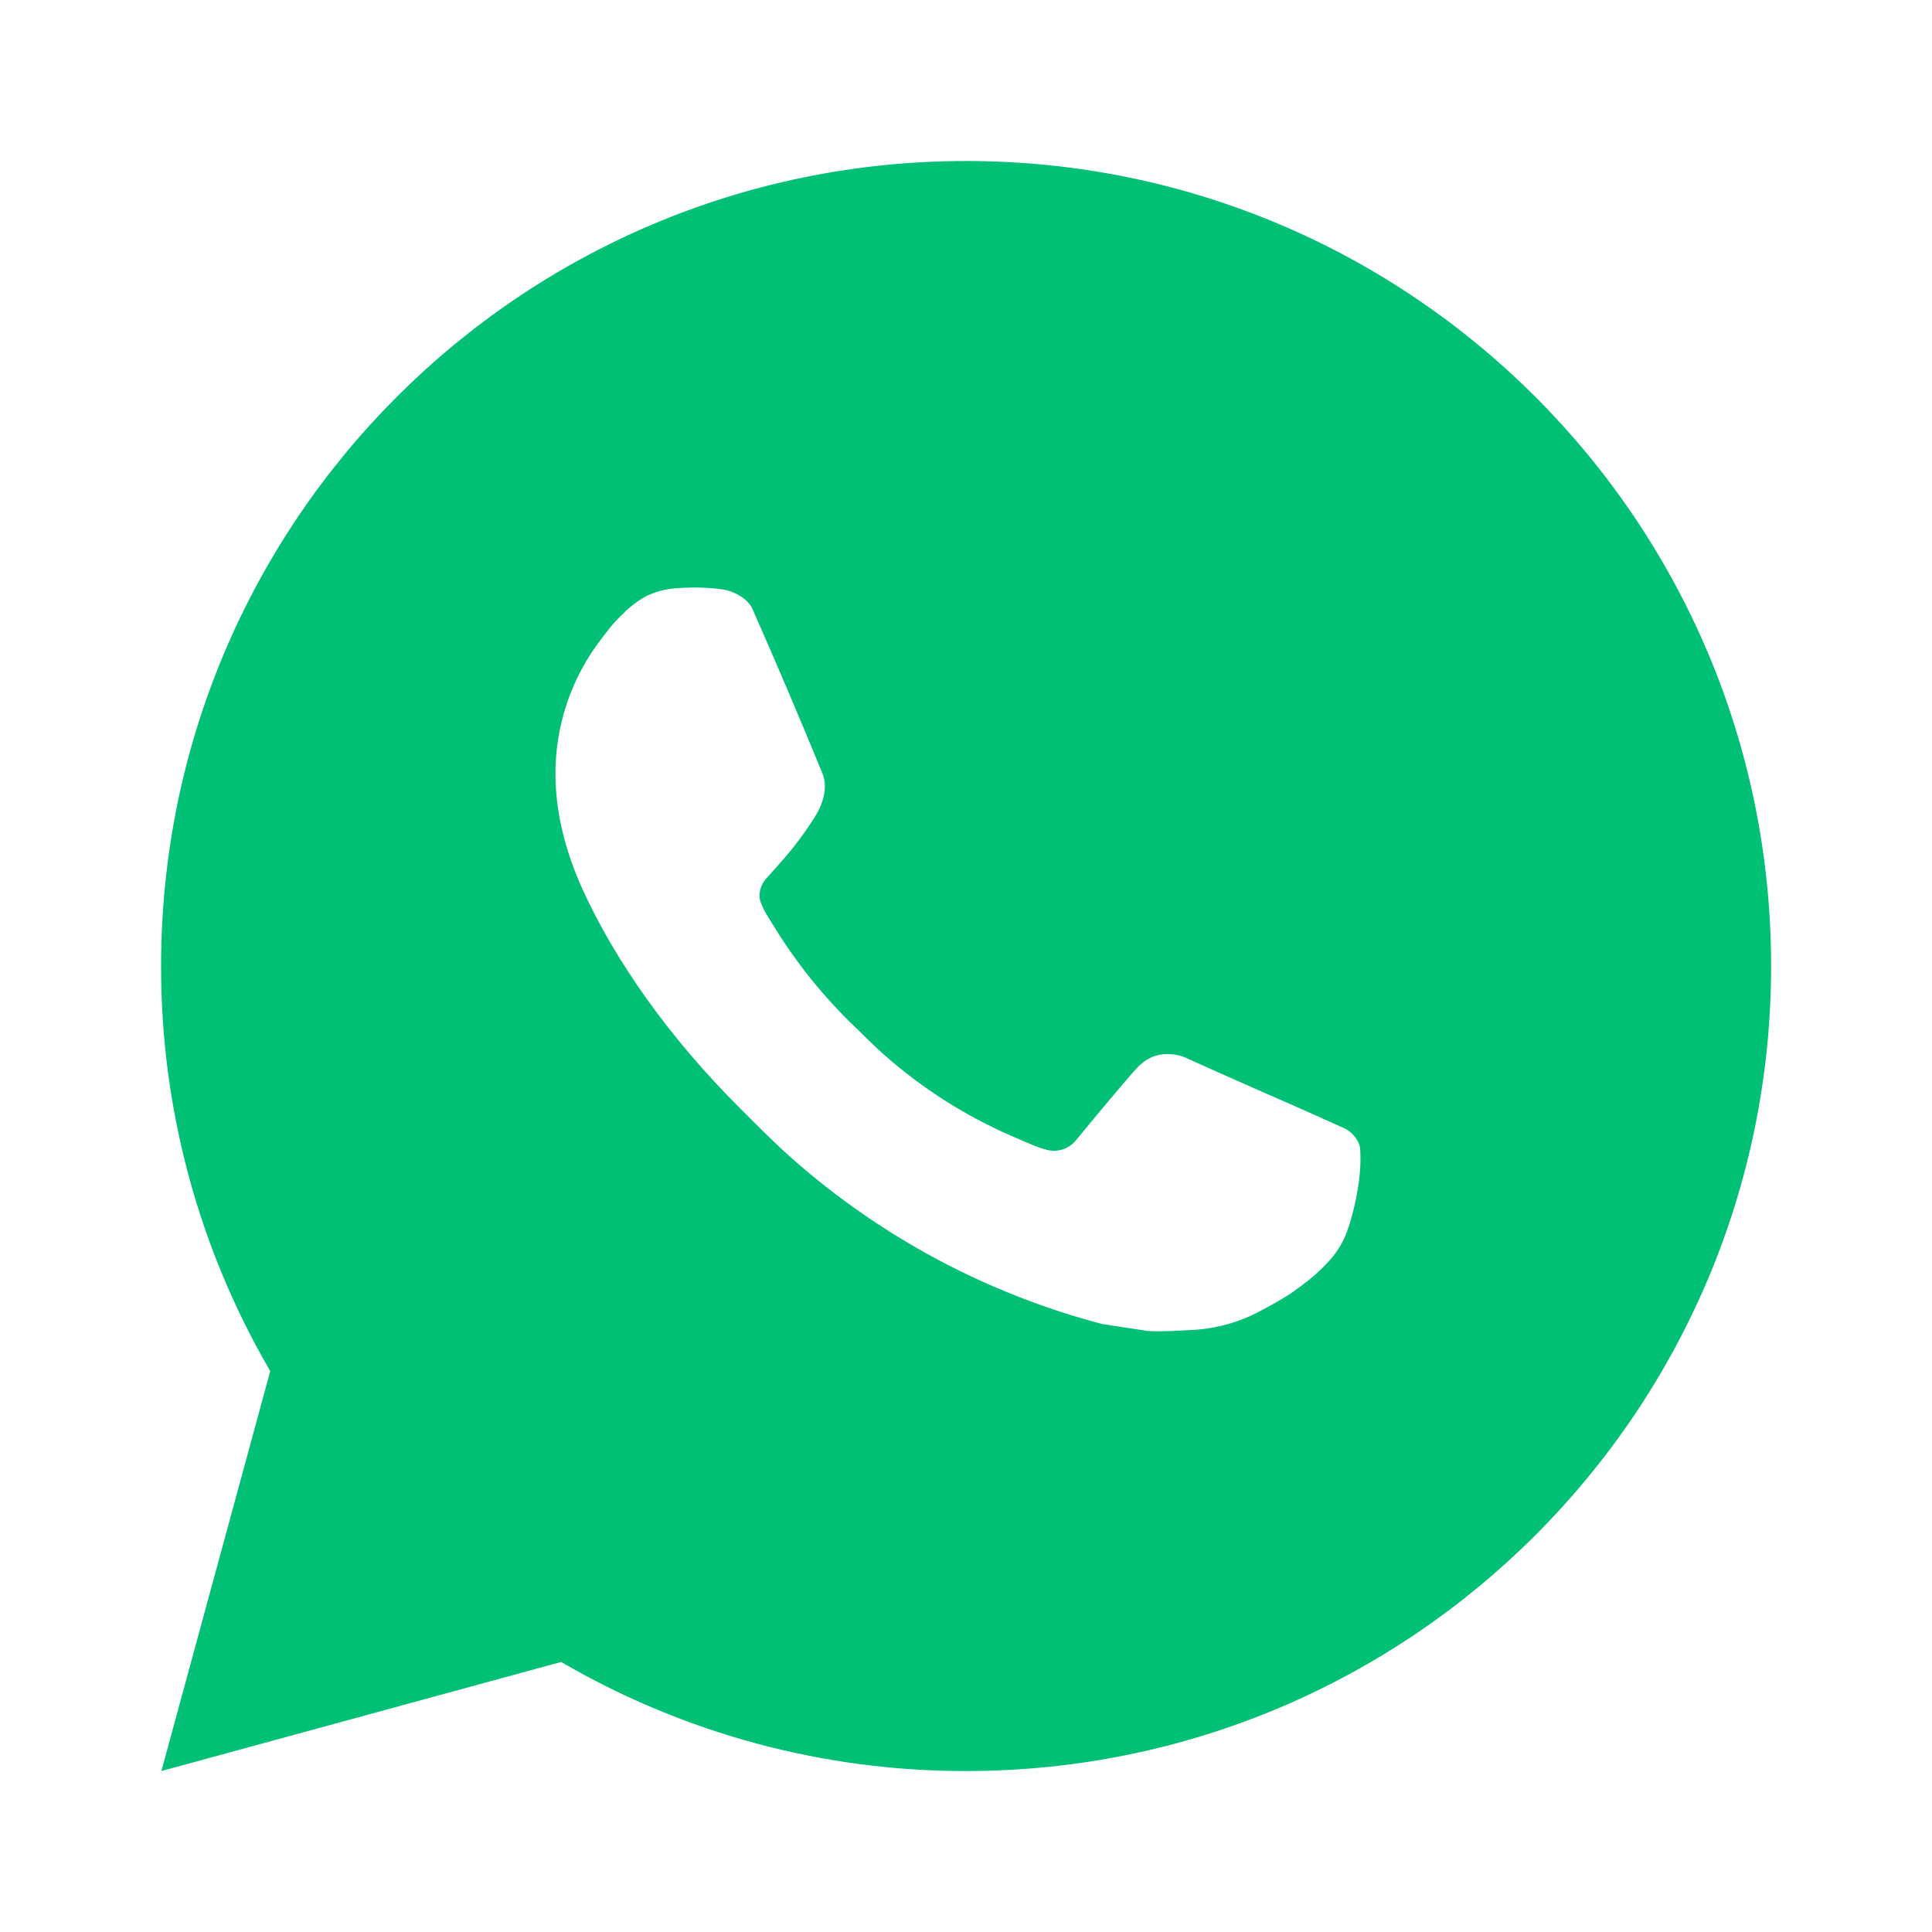 <?xml version="1.0" encoding="UTF-8"?> <svg xmlns="http://www.w3.org/2000/svg" width="50" height="50" viewBox="0 0 50 50" fill="none"><path d="M25.002 4.167C36.509 4.167 45.836 13.494 45.836 25C45.836 36.507 36.509 45.834 25.002 45.834C21.32 45.84 17.703 44.866 14.523 43.011L4.177 45.834L6.994 35.484C5.138 32.302 4.163 28.684 4.169 25C4.169 13.494 13.496 4.167 25.002 4.167ZM17.902 15.209L17.486 15.225C17.216 15.244 16.953 15.315 16.711 15.434C16.485 15.562 16.279 15.722 16.098 15.909C15.848 16.144 15.707 16.348 15.554 16.546C14.784 17.548 14.369 18.778 14.375 20.042C14.379 21.063 14.646 22.057 15.063 22.986C15.915 24.865 17.317 26.855 19.167 28.698C19.613 29.142 20.05 29.588 20.521 30.002C22.82 32.026 25.559 33.486 28.521 34.265L29.704 34.446C30.09 34.467 30.475 34.438 30.863 34.419C31.469 34.387 32.062 34.223 32.598 33.938C32.871 33.797 33.137 33.644 33.396 33.48C33.396 33.48 33.484 33.42 33.657 33.292C33.938 33.084 34.111 32.936 34.344 32.692C34.519 32.511 34.665 32.302 34.782 32.063C34.944 31.723 35.106 31.075 35.173 30.536C35.223 30.123 35.209 29.898 35.202 29.759C35.194 29.536 35.009 29.305 34.806 29.207L33.594 28.663C33.594 28.663 31.782 27.873 30.673 27.369C30.557 27.319 30.433 27.29 30.306 27.284C30.164 27.269 30.02 27.285 29.884 27.33C29.748 27.376 29.624 27.45 29.519 27.548C29.509 27.544 29.369 27.663 27.863 29.488C27.776 29.604 27.657 29.692 27.521 29.74C27.384 29.788 27.236 29.795 27.096 29.759C26.96 29.723 26.827 29.677 26.698 29.621C26.44 29.513 26.35 29.471 26.173 29.396C24.977 28.875 23.87 28.17 22.892 27.307C22.629 27.077 22.386 26.827 22.136 26.586C21.316 25.801 20.602 24.913 20.011 23.944L19.888 23.746C19.801 23.612 19.73 23.469 19.675 23.319C19.596 23.013 19.802 22.767 19.802 22.767C19.802 22.767 20.309 22.213 20.544 21.913C20.773 21.621 20.967 21.338 21.092 21.136C21.338 20.74 21.415 20.334 21.286 20.019C20.702 18.594 20.099 17.177 19.477 15.767C19.354 15.488 18.99 15.288 18.659 15.248C18.546 15.234 18.434 15.223 18.321 15.215C18.041 15.199 17.761 15.202 17.482 15.223L17.902 15.209Z" fill="#00C076"></path></svg> 